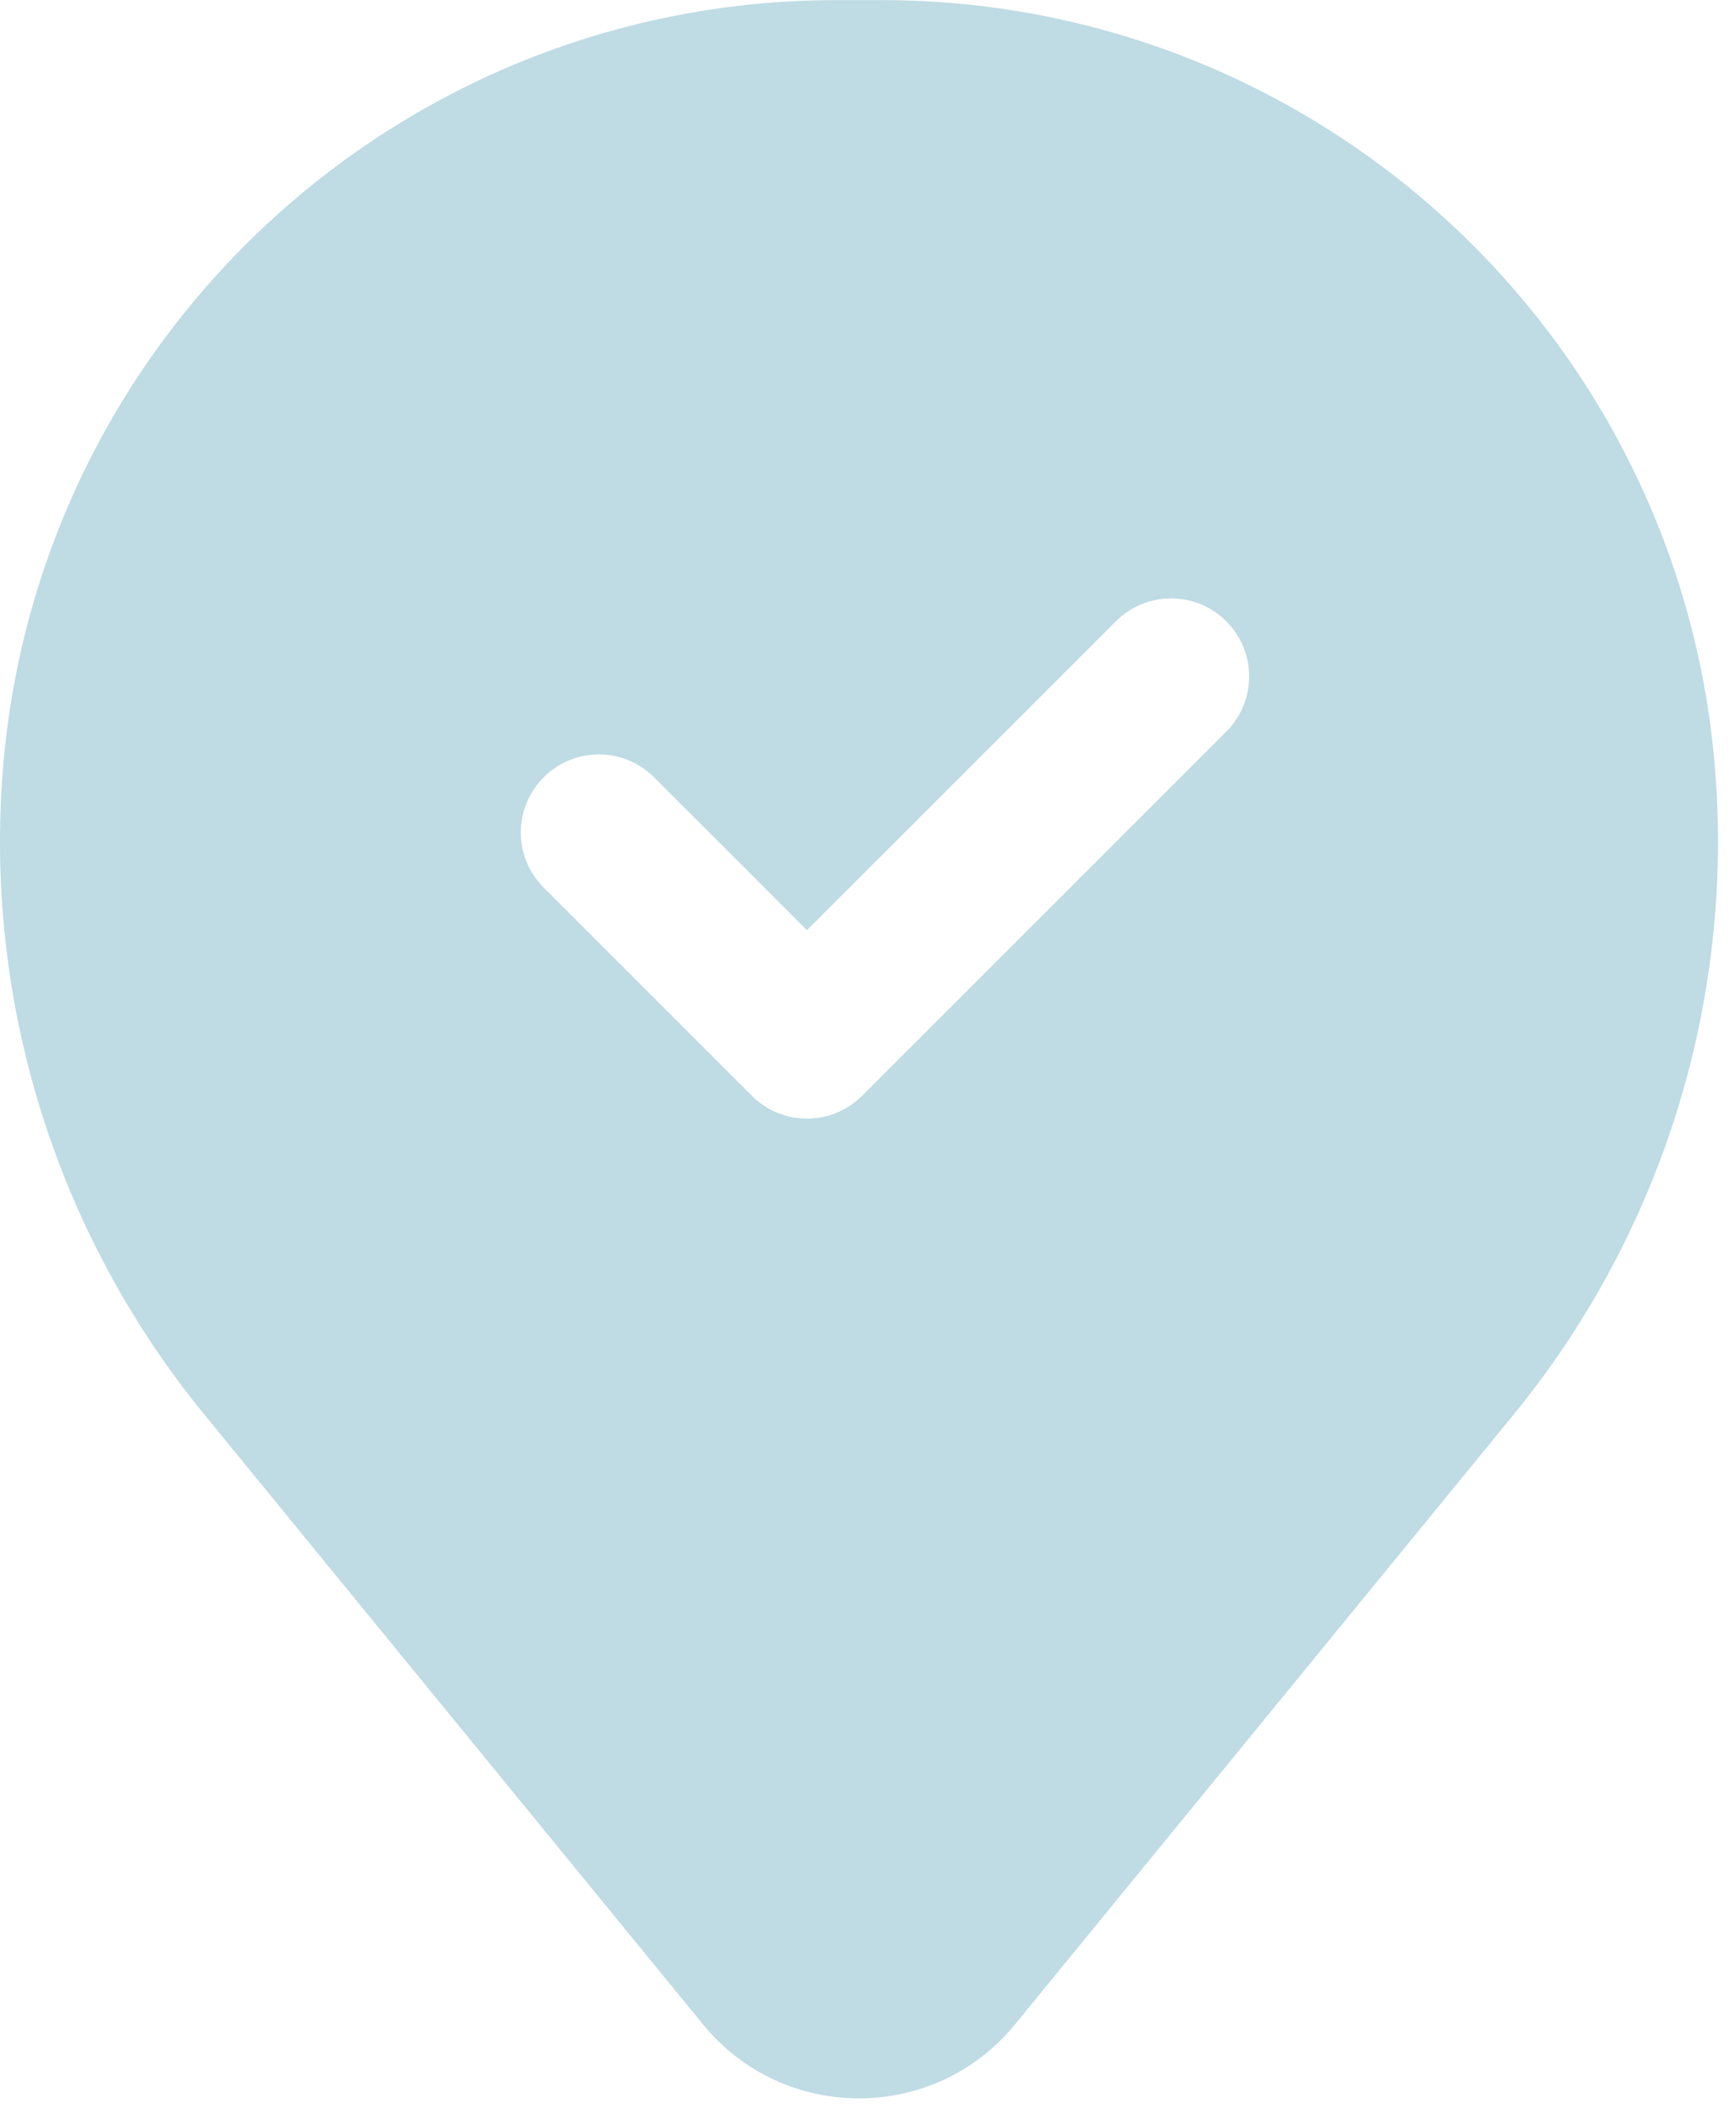 <?xml version="1.0" encoding="UTF-8"?> <svg xmlns="http://www.w3.org/2000/svg" viewBox="0 0 16.00 19.54" data-guides="{&quot;vertical&quot;:[],&quot;horizontal&quot;:[]}"><path fill="#BFDBE3" stroke="none" fill-opacity="1" stroke-width="1" stroke-opacity="1" clip-rule="evenodd" fill-rule="evenodd" id="tSvgebc3c098bd" title="Path 1" d="M0.028 7.075C0.358 3.078 3.699 0.001 7.71 0.001C7.848 0.001 7.986 0.001 8.124 0.001C12.135 0.001 15.476 3.078 15.806 7.075C15.983 9.228 15.318 11.365 13.951 13.037C12.419 14.911 10.887 16.785 9.355 18.658C8.612 19.567 7.222 19.567 6.479 18.658C4.947 16.785 3.415 14.911 1.883 13.037C0.516 11.365 -0.149 9.228 0.028 7.075ZM11.302 6.743C11.583 6.462 11.583 6.006 11.302 5.726C11.021 5.445 10.566 5.445 10.285 5.726C9.336 6.675 8.387 7.624 7.437 8.573C6.968 8.103 6.498 7.634 6.028 7.164C5.747 6.883 5.292 6.883 5.011 7.164C4.73 7.445 4.73 7.9 5.011 8.181C5.65 8.82 6.29 9.46 6.929 10.099C7.21 10.38 7.665 10.38 7.946 10.099C9.065 8.98 10.184 7.861 11.302 6.743Z"></path><defs></defs></svg> 